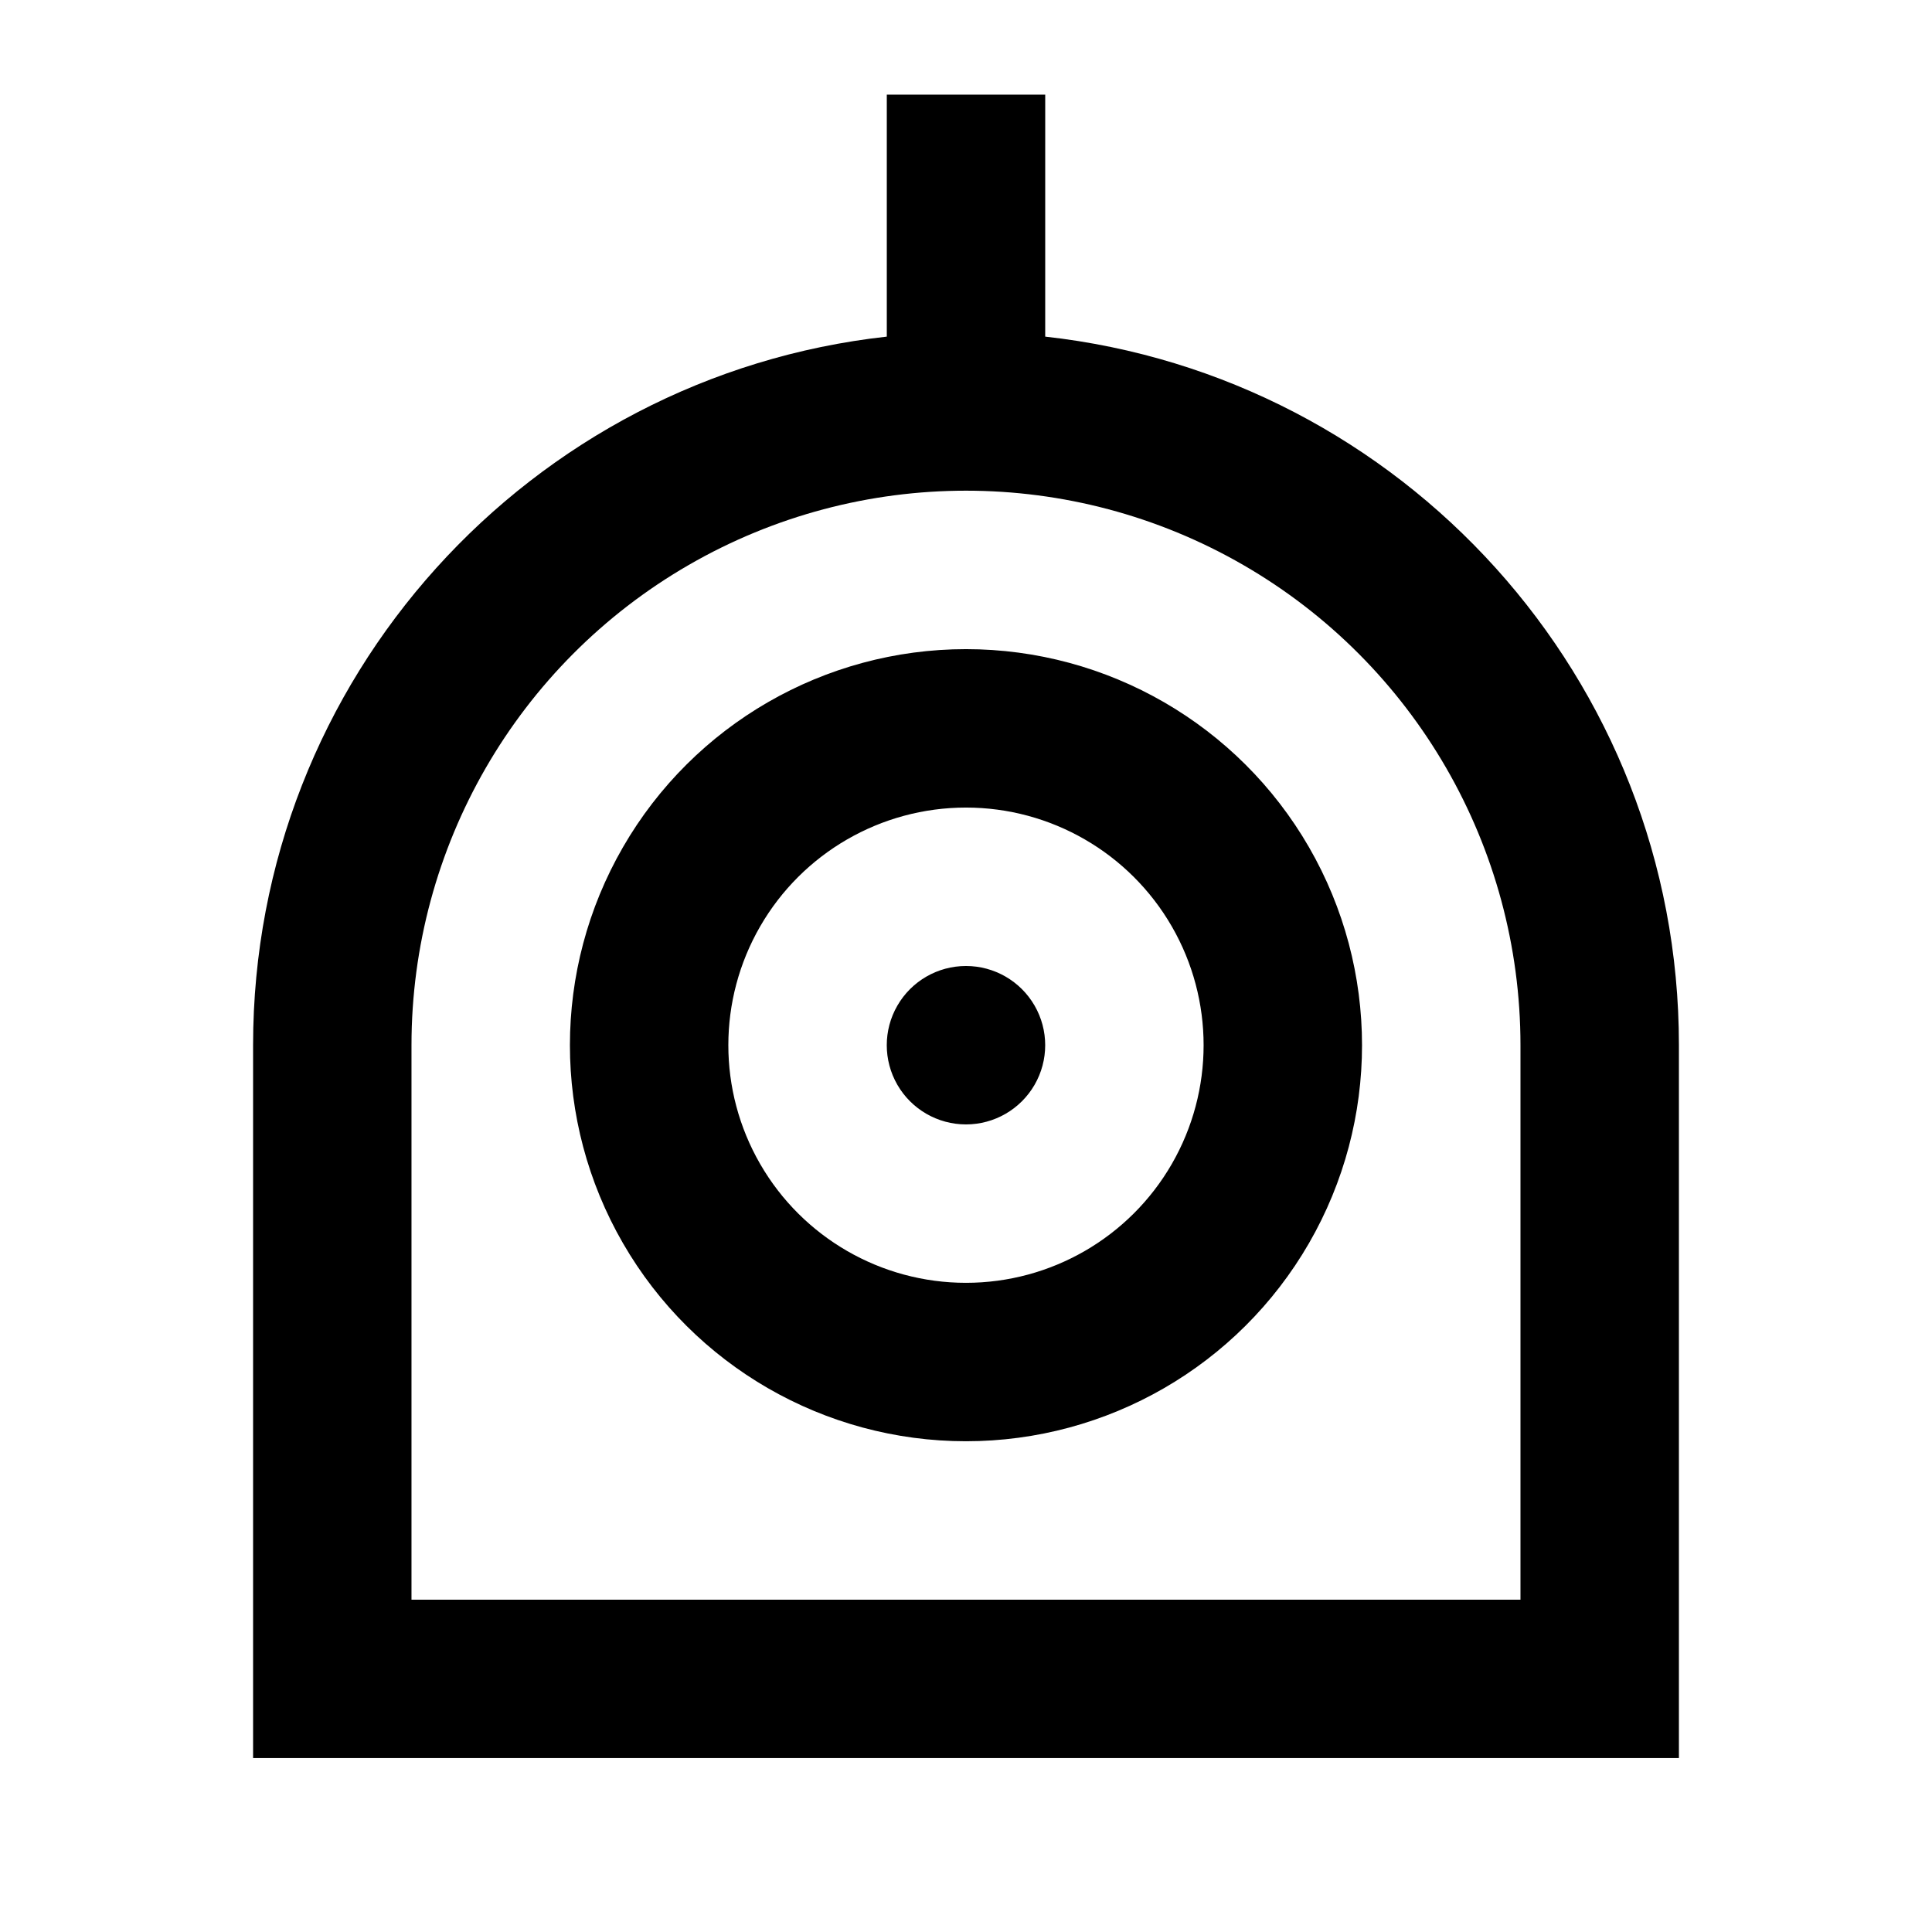 <?xml version="1.0" encoding="UTF-8"?>
<!-- Uploaded to: ICON Repo, www.svgrepo.com, Generator: ICON Repo Mixer Tools -->
<svg fill="#000000" width="800px" height="800px" version="1.1" viewBox="144 144 512 512" xmlns="http://www.w3.org/2000/svg">
 <path d="m420.99 233.21c94.465 10.434 167.94 90.52 167.94 187.77v188.93h-377.86v-188.93c0-97.258 73.473-177.34 167.94-187.77v-64.129h41.984zm125.95 334.72v-146.95 0.004c0-52.5-28.008-101.01-73.469-127.26-45.465-26.25-101.48-26.25-146.95 0-45.465 26.246-73.473 74.758-73.473 127.26v146.95h293.89zm-146.95-41.984h0.004c-37.5 0-72.152-20.004-90.898-52.477-18.75-32.477-18.75-72.488 0-104.96 18.746-32.477 53.398-52.48 90.898-52.48 37.496 0 72.148 20.004 90.898 52.48 18.746 32.473 18.746 72.484 0 104.96-18.75 32.473-53.402 52.477-90.898 52.477zm0-41.984h0.004c22.496 0 43.289-12 54.539-31.484 11.246-19.488 11.246-43.492 0-62.977-11.25-19.484-32.043-31.488-54.539-31.488-22.5 0-43.289 12.004-54.539 31.488s-11.25 43.488 0 62.977c11.25 19.484 32.039 31.484 54.539 31.484zm0-41.984 0.004 0.004c-7.5 0-14.43-4.004-18.18-10.496-3.75-6.496-3.75-14.5 0-20.992 3.75-6.496 10.68-10.496 18.18-10.496s14.43 4 18.18 10.496c3.75 6.492 3.75 14.496 0 20.992-3.75 6.492-10.68 10.496-18.18 10.496z"/>
</svg>
